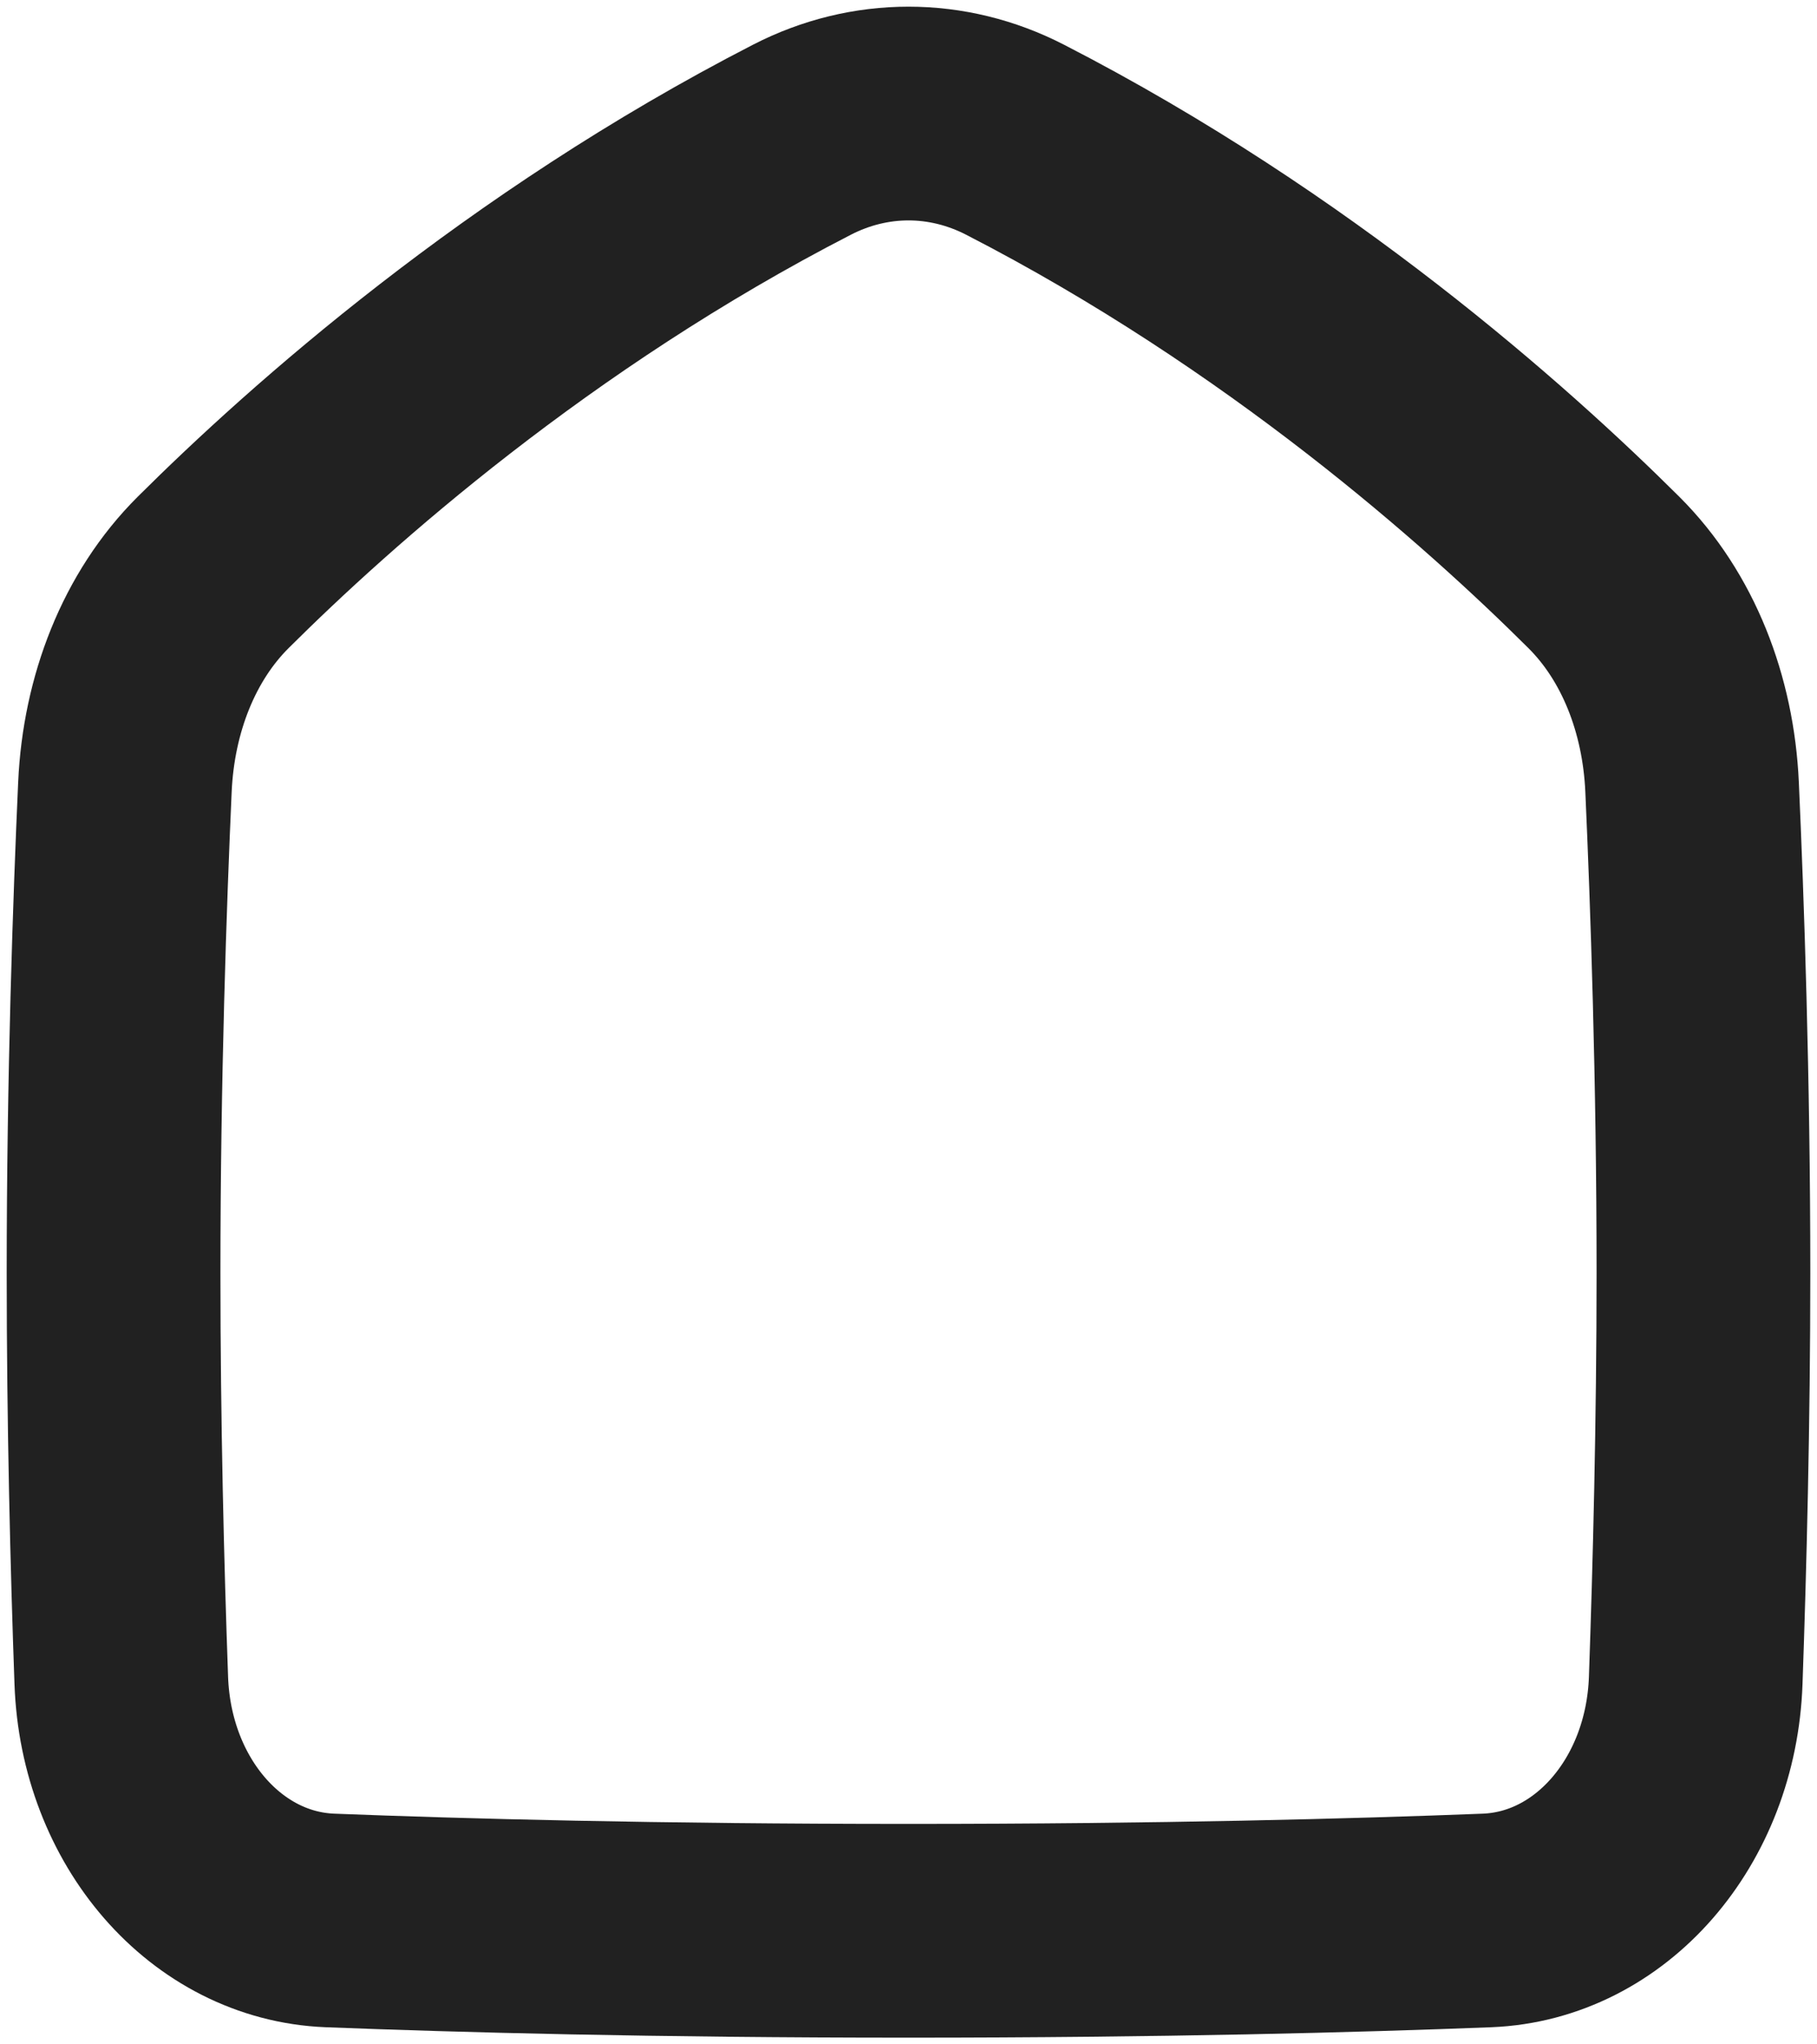 <svg width="16" height="18" viewBox="0 0 16 18" fill="none" xmlns="http://www.w3.org/2000/svg">
<path d="M8.938 1.23C11.35 2.47 13.178 4.099 14.123 5.04C14.601 5.516 14.867 6.201 14.9 6.929C14.945 7.93 15 9.496 15 11.208C15 12.525 14.967 13.797 14.932 14.796C14.891 15.955 14.095 16.869 13.095 16.909C11.941 16.954 10.23 17 8 17C5.77 17 4.059 16.954 2.905 16.909C1.905 16.869 1.109 15.955 1.068 14.796C1.032 13.797 1 12.525 1 11.208C1 9.496 1.055 7.93 1.1 6.929C1.133 6.201 1.399 5.516 1.877 5.04C2.822 4.099 4.65 2.47 7.062 1.23C7.659 0.923 8.341 0.923 8.938 1.23Z" stroke="#212121" stroke-width="1.882" stroke-linecap="round" stroke-linejoin="round"/>
</svg>
